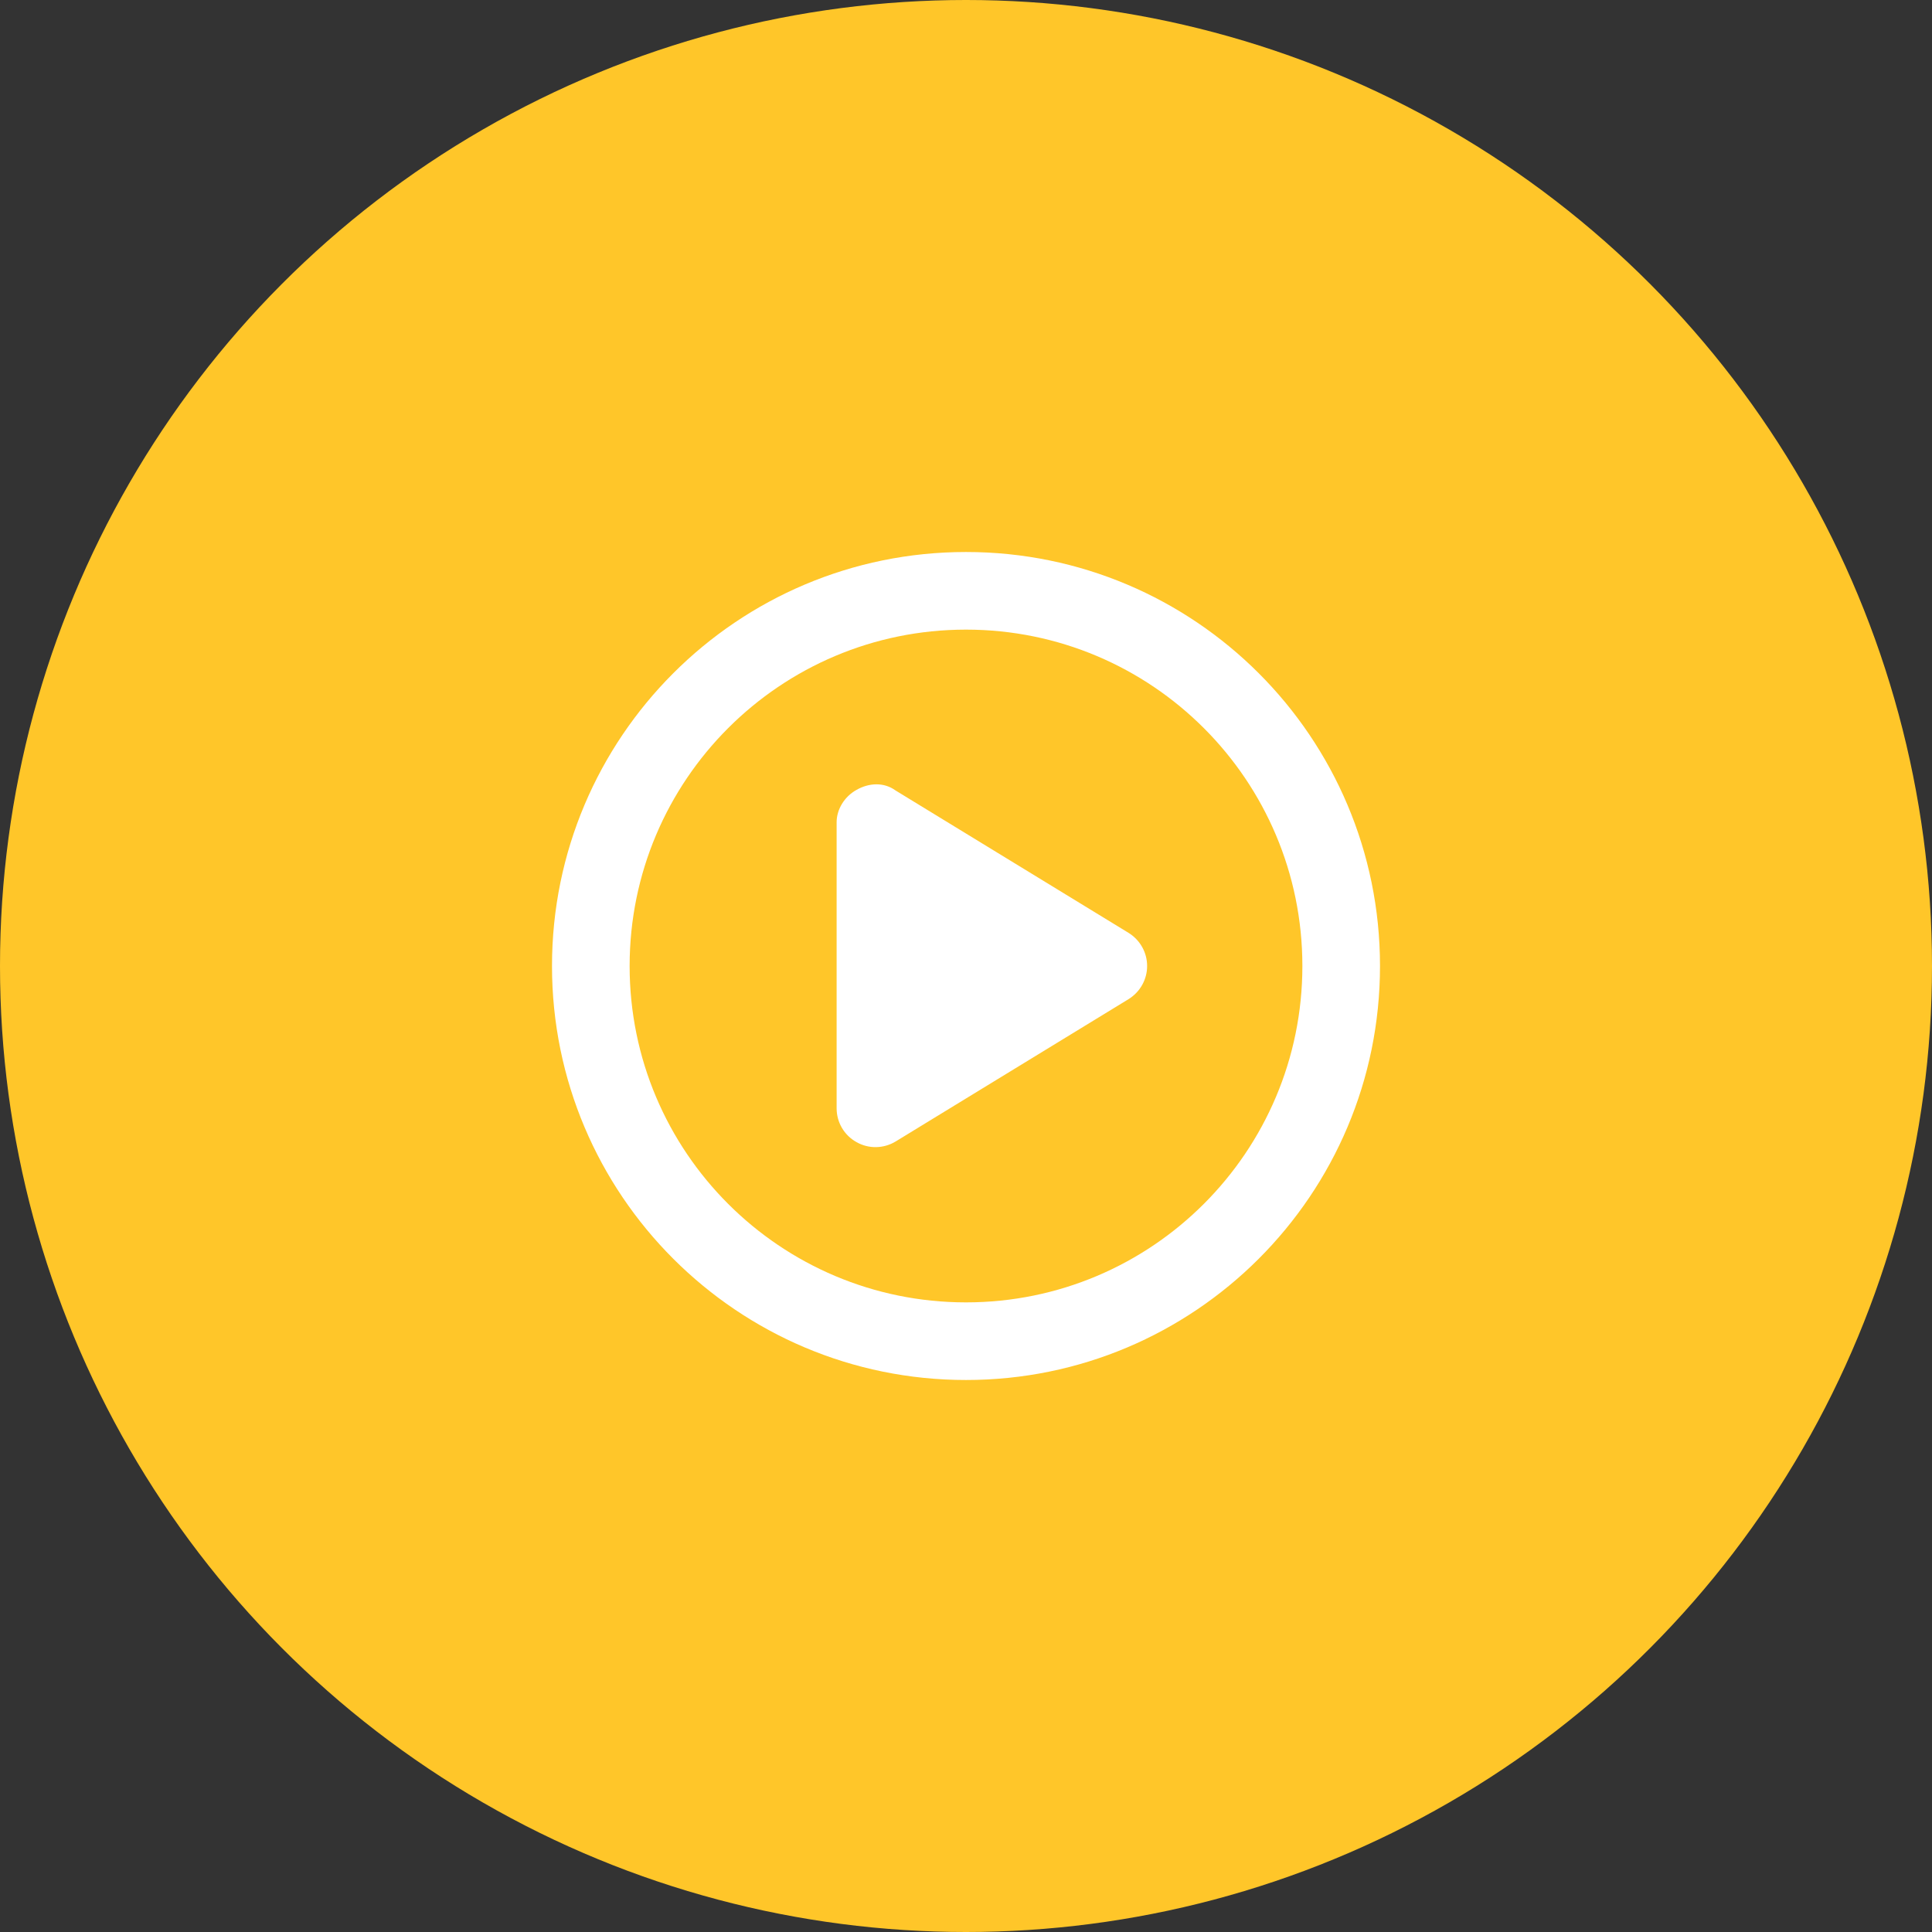 <svg width="56" height="56" viewBox="0 0 56 56" fill="none" xmlns="http://www.w3.org/2000/svg">
<rect x="0" y="0" width="56" height="56" fill="#333333" stroke="none"/>
<circle cx="28" cy="28" r="28" fill="#FFC629"/>
<path d="M24.827 22.895C25.178 22.694 25.614 22.661 25.961 22.914L32.711 27.039C33.044 27.245 33.25 27.606 33.25 28C33.25 28.394 33.044 28.755 32.711 28.961L25.961 33.086C25.614 33.297 25.178 33.306 24.827 33.105C24.47 32.908 24.25 32.533 24.25 32.125V23.833C24.25 23.467 24.47 23.092 24.827 22.895ZM40 28C40 34.628 34.628 40 28 40C21.372 40 16 34.628 16 28C16 21.372 21.372 16 28 16C34.628 16 40 21.372 40 28ZM28 18.25C22.614 18.25 18.25 22.614 18.25 28C18.25 33.386 22.614 37.75 28 37.75C33.386 37.75 37.75 33.386 37.75 28C37.75 22.614 33.386 18.25 28 18.25Z" fill="white"/>
</svg>